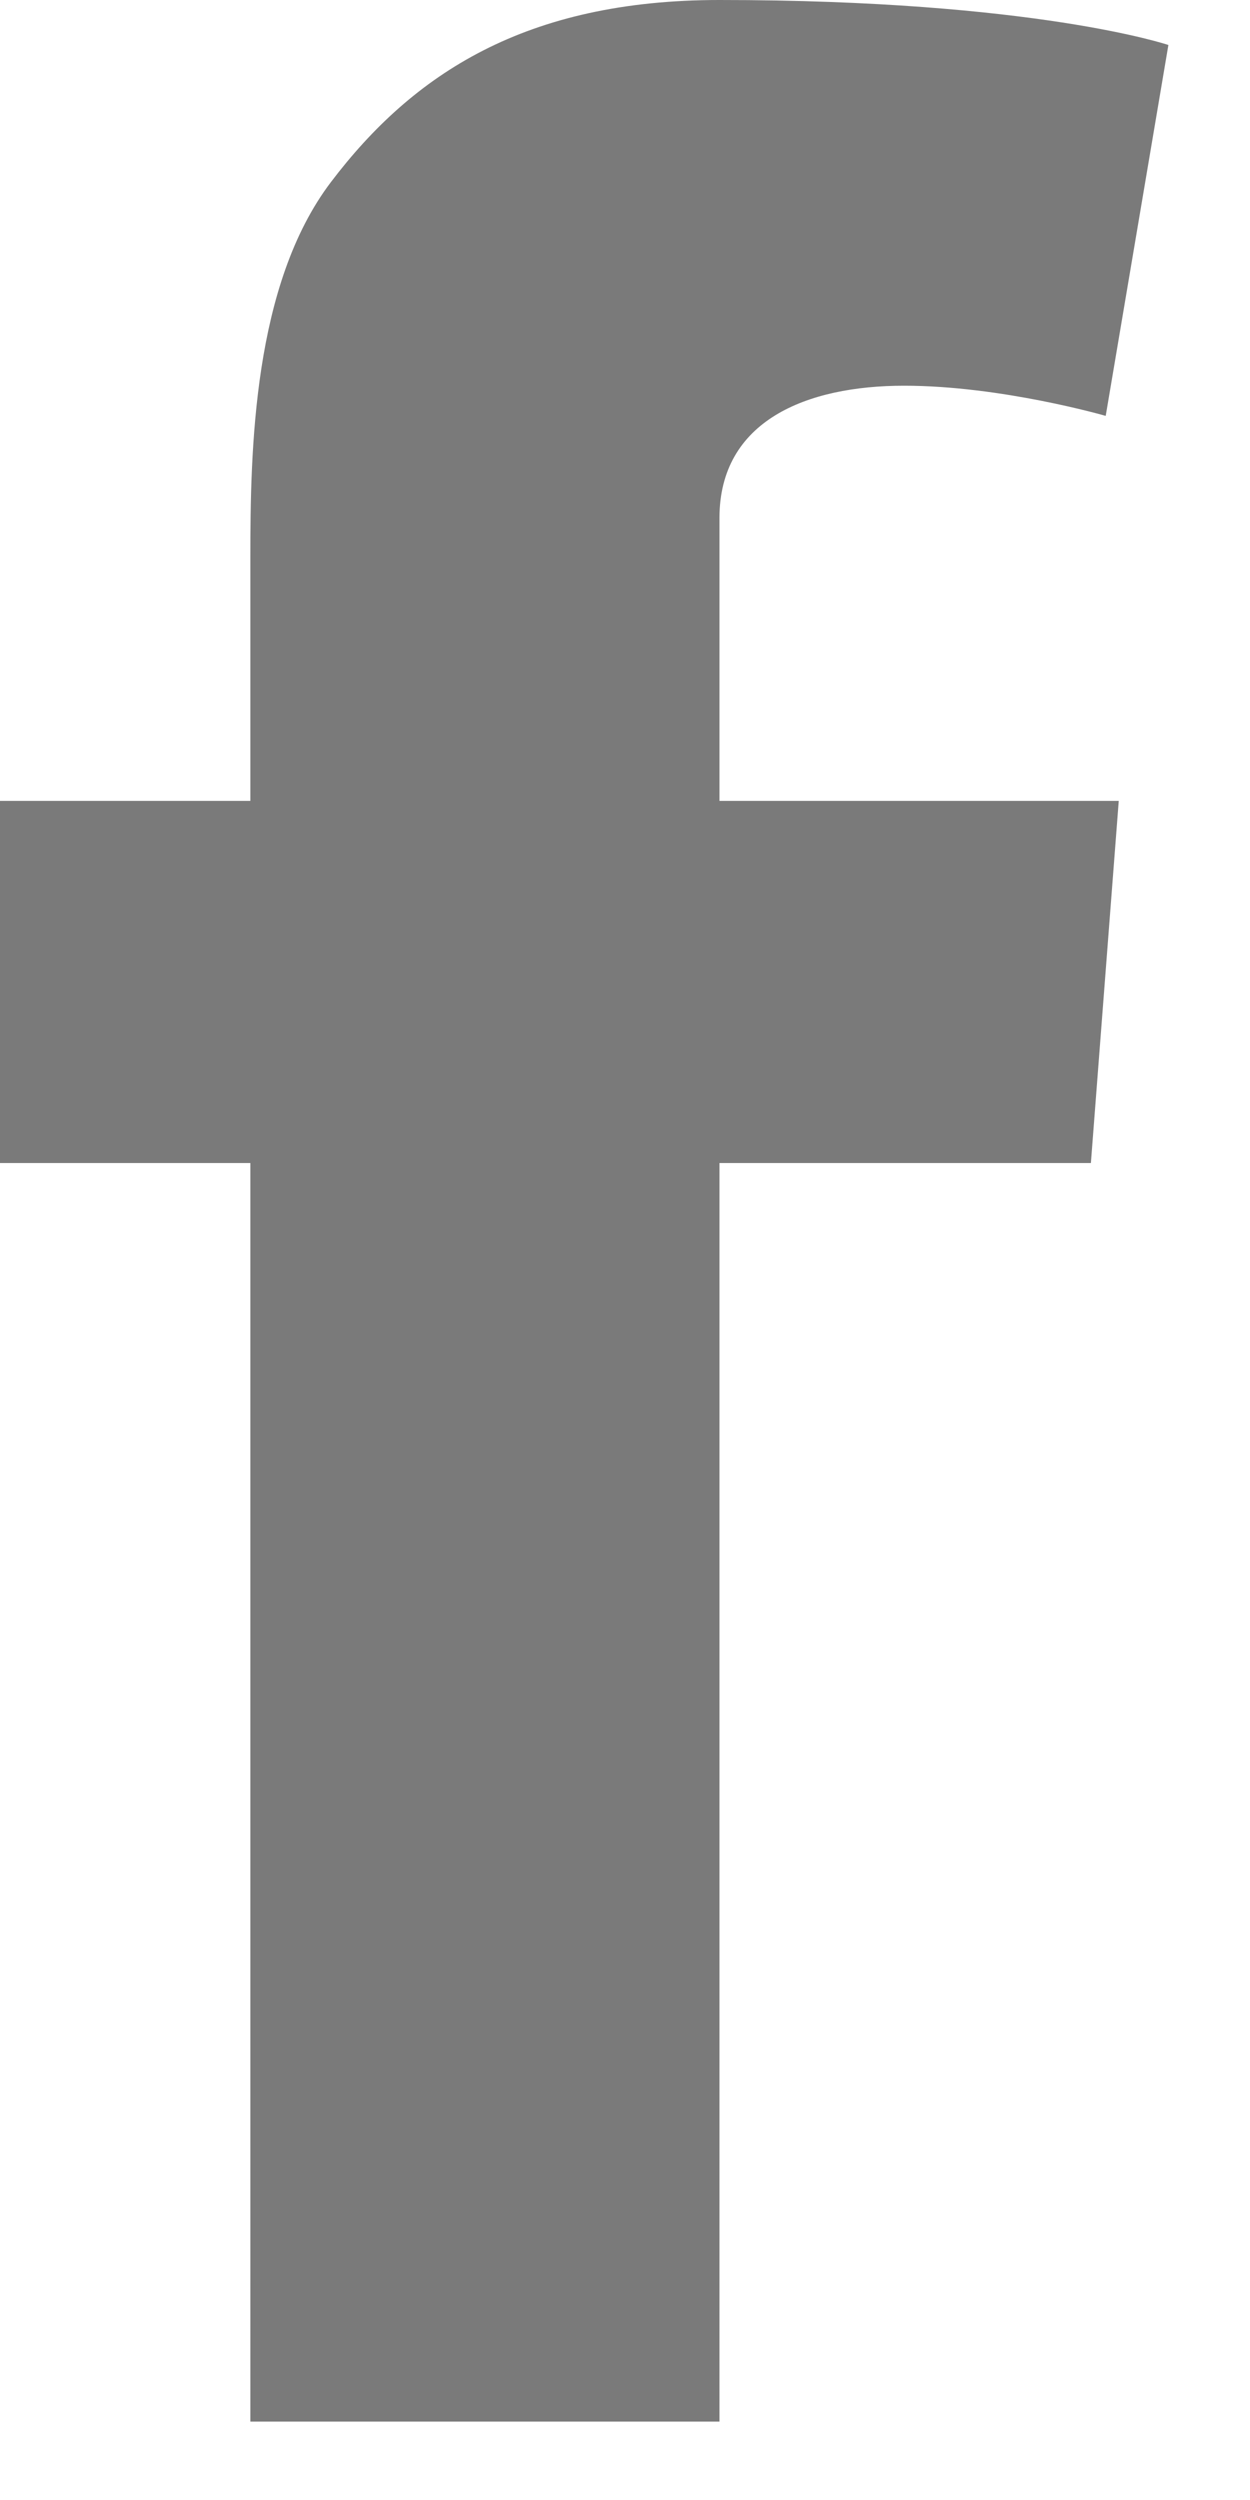 <svg xmlns="http://www.w3.org/2000/svg" width="7" height="14" viewBox="0 0 7 14">
<title>Facebook</title>
<g id="fb-svg" stroke="none" stroke-width="1"  fill-rule="evenodd">
    <path d="M0,4.485 L1.402,4.485 L1.402,3.122 C1.402,2.521 1.417,1.595 1.853,1.02 C2.313,0.413 2.944,0 4.029,0 C5.798,0 6.543,0.252 6.543,0.252 L6.192,2.329 C6.192,2.329 5.608,2.16 5.063,2.16 C4.518,2.16 4.029,2.355 4.029,2.901 L4.029,4.485 L6.265,4.485 L6.109,6.513 L4.029,6.513 L4.029,13.561 L1.402,13.561 L1.402,6.513 L0,6.513 L0,4.485" id="fshape" fill="#7A7A7A"></path>
</g>
</svg>
